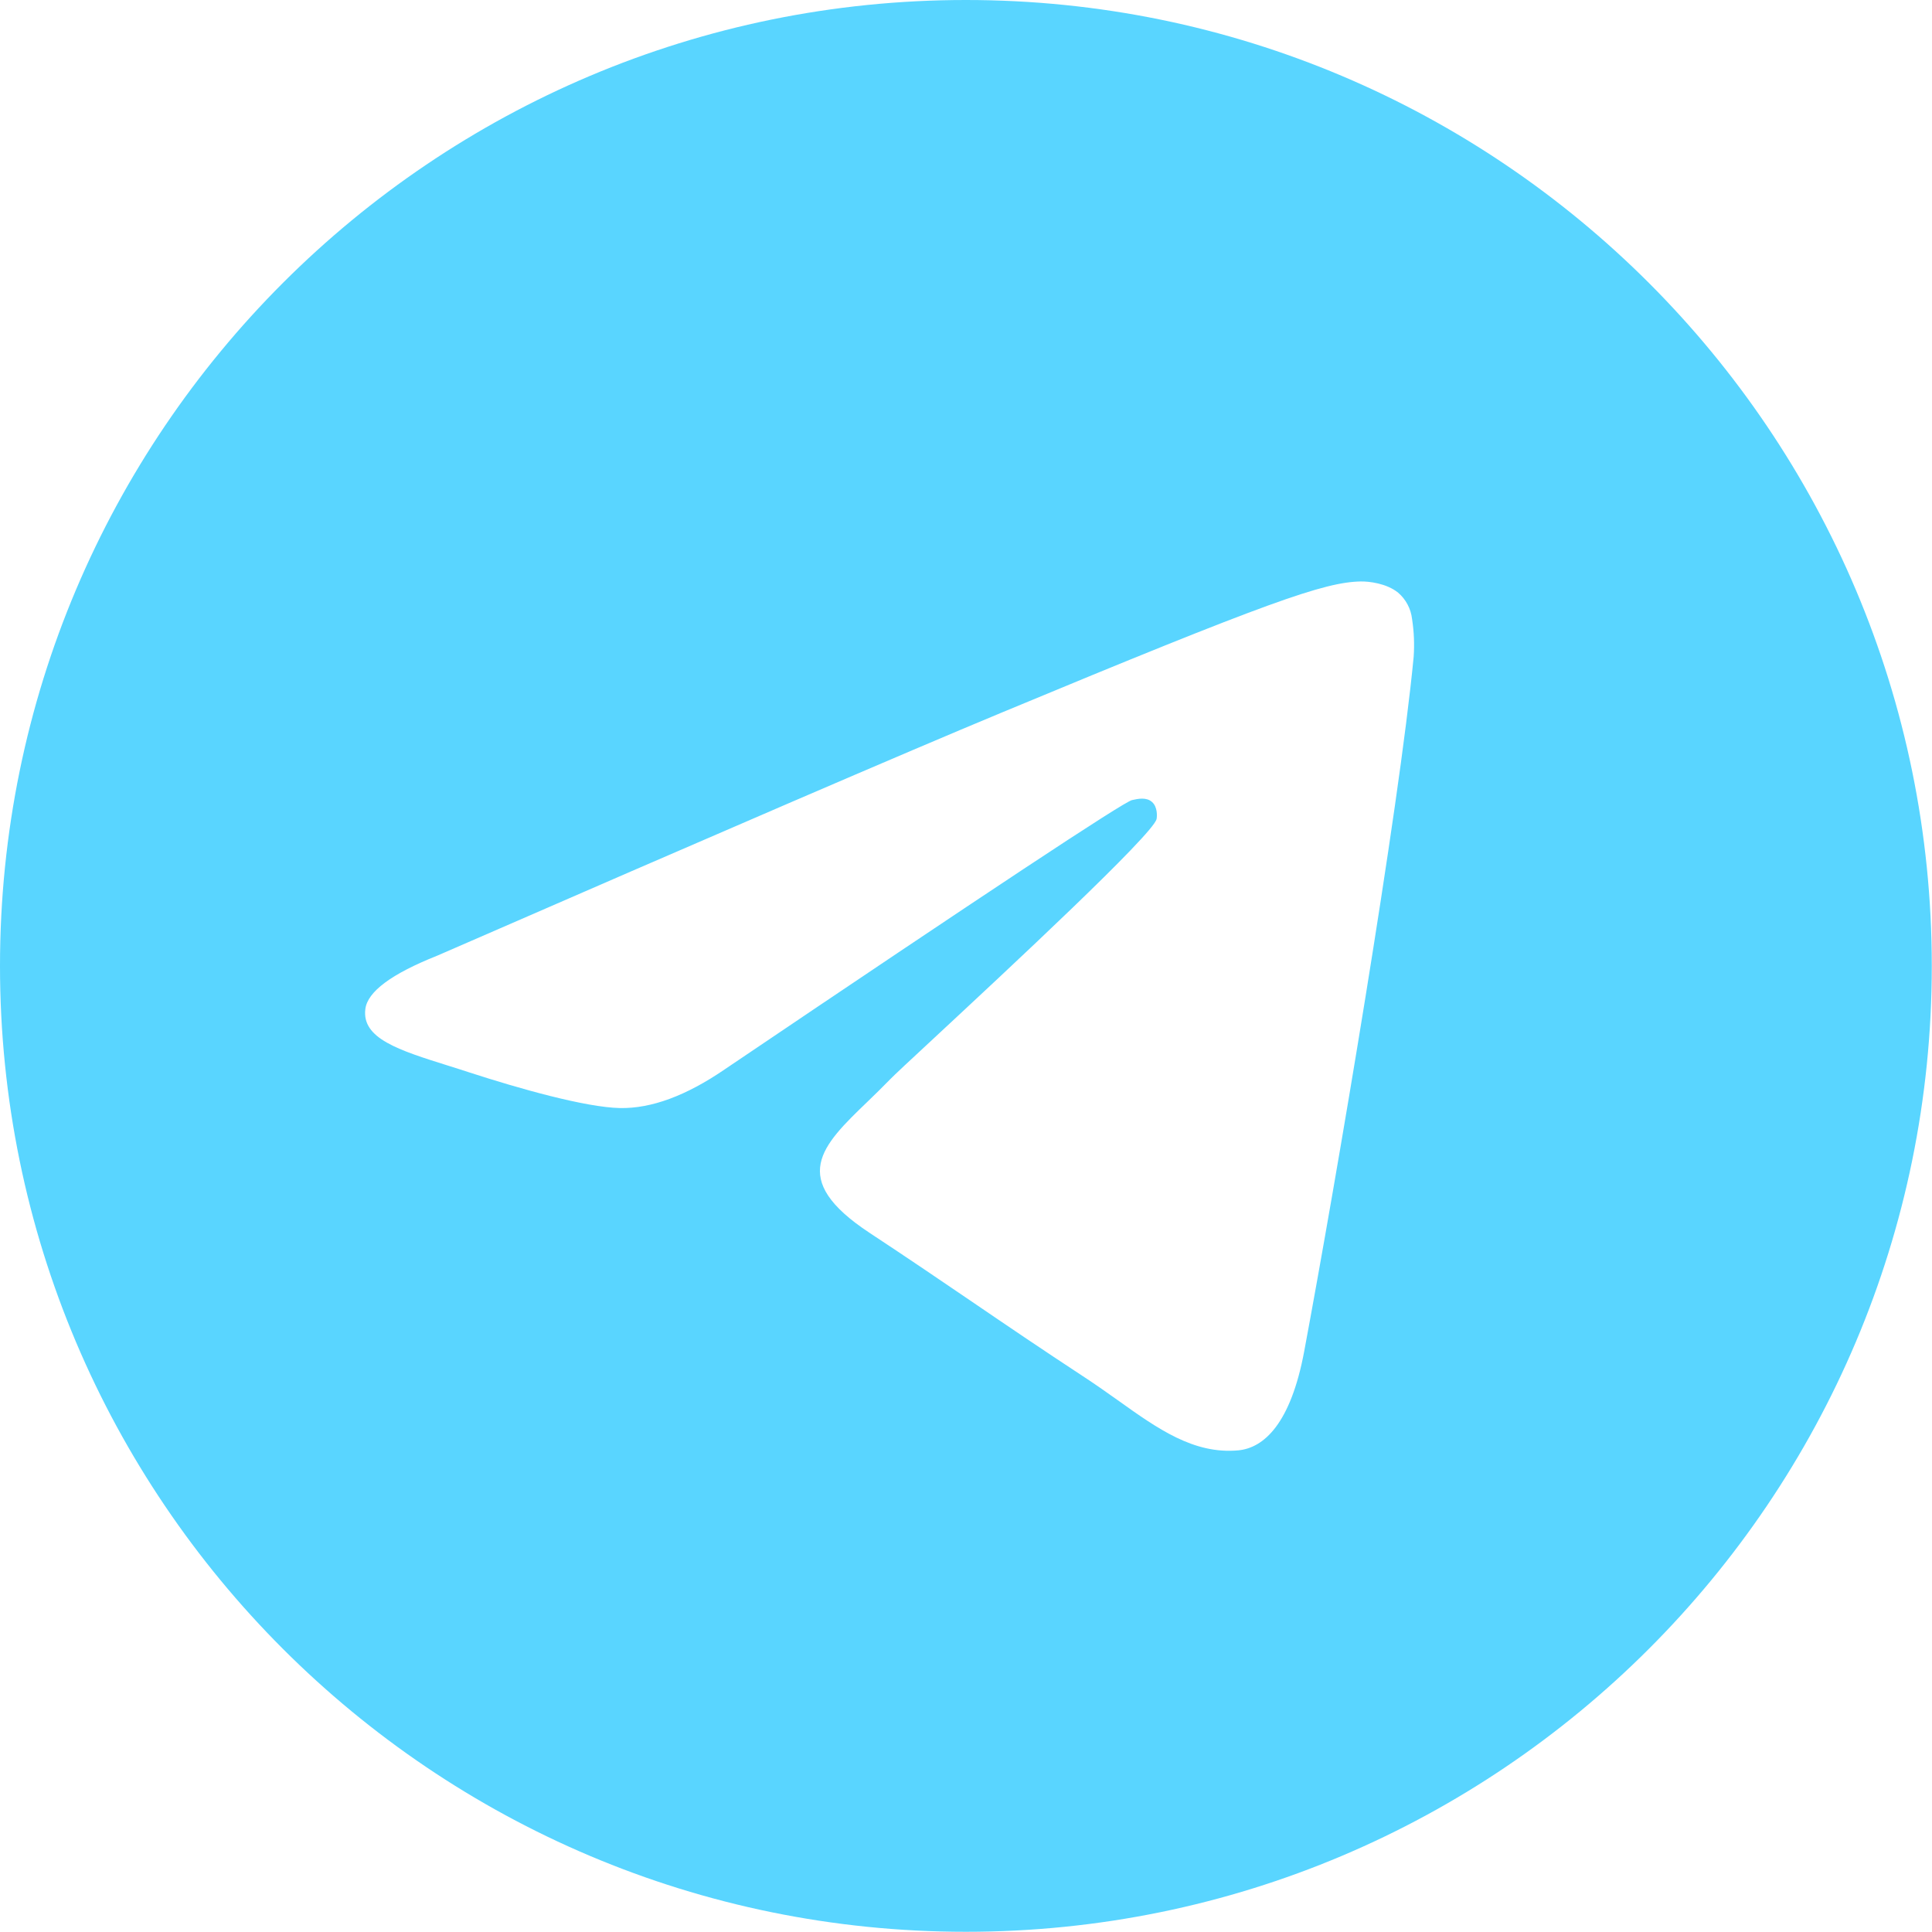 <?xml version="1.0" encoding="UTF-8"?> <svg xmlns="http://www.w3.org/2000/svg" xmlns:xlink="http://www.w3.org/1999/xlink" width="166" height="166" viewBox="0,0,256,256"> <g fill="#59d5ff" fill-rule="evenodd" stroke="none" stroke-width="1" stroke-linecap="butt" stroke-linejoin="miter" stroke-miterlimit="10" stroke-dasharray="" stroke-dashoffset="0" font-family="none" font-weight="none" font-size="none" text-anchor="none" style="mix-blend-mode: normal"> <g transform="scale(1.542,1.542)"> <path d="M166,83c0,45.837 -37.163,83 -83,83c-45.837,0 -83,-37.163 -83,-83c0,-45.837 37.163,-83 83,-83c45.837,0 83,37.163 83,83zM85.974,61.275c-8.072,3.354 -24.208,10.306 -48.403,20.847c-3.929,1.563 -5.99,3.092 -6.177,4.586c-0.318,2.531 2.85,3.527 7.152,4.876c0.588,0.187 1.197,0.373 1.819,0.581c4.24,1.376 9.939,2.988 12.9,3.05c2.691,0.055 5.692,-1.051 9.005,-3.32c22.604,-15.265 34.272,-22.977 35.005,-23.143c0.519,-0.118 1.238,-0.27 1.722,0.166c0.484,0.429 0.436,1.245 0.387,1.466c-0.318,1.335 -12.727,12.879 -19.159,18.855c-2.006,1.861 -3.424,3.182 -3.714,3.486c-0.65,0.671 -1.314,1.314 -1.95,1.93c-3.942,3.79 -6.889,6.64 0.166,11.288c3.389,2.234 6.101,4.08 8.805,5.92c2.953,2.013 5.9,4.019 9.718,6.523c0.968,0.636 1.895,1.293 2.801,1.936c3.438,2.456 6.529,4.655 10.347,4.309c2.213,-0.207 4.51,-2.289 5.672,-8.507c2.746,-14.705 8.154,-46.549 9.406,-59.677c0.077,-1.09 0.03,-2.185 -0.138,-3.265c-0.101,-0.872 -0.525,-1.674 -1.19,-2.248c-0.989,-0.809 -2.524,-0.982 -3.216,-0.968c-3.119,0.055 -7.906,1.722 -30.959,11.309z"></path> </g> </g> </svg> 